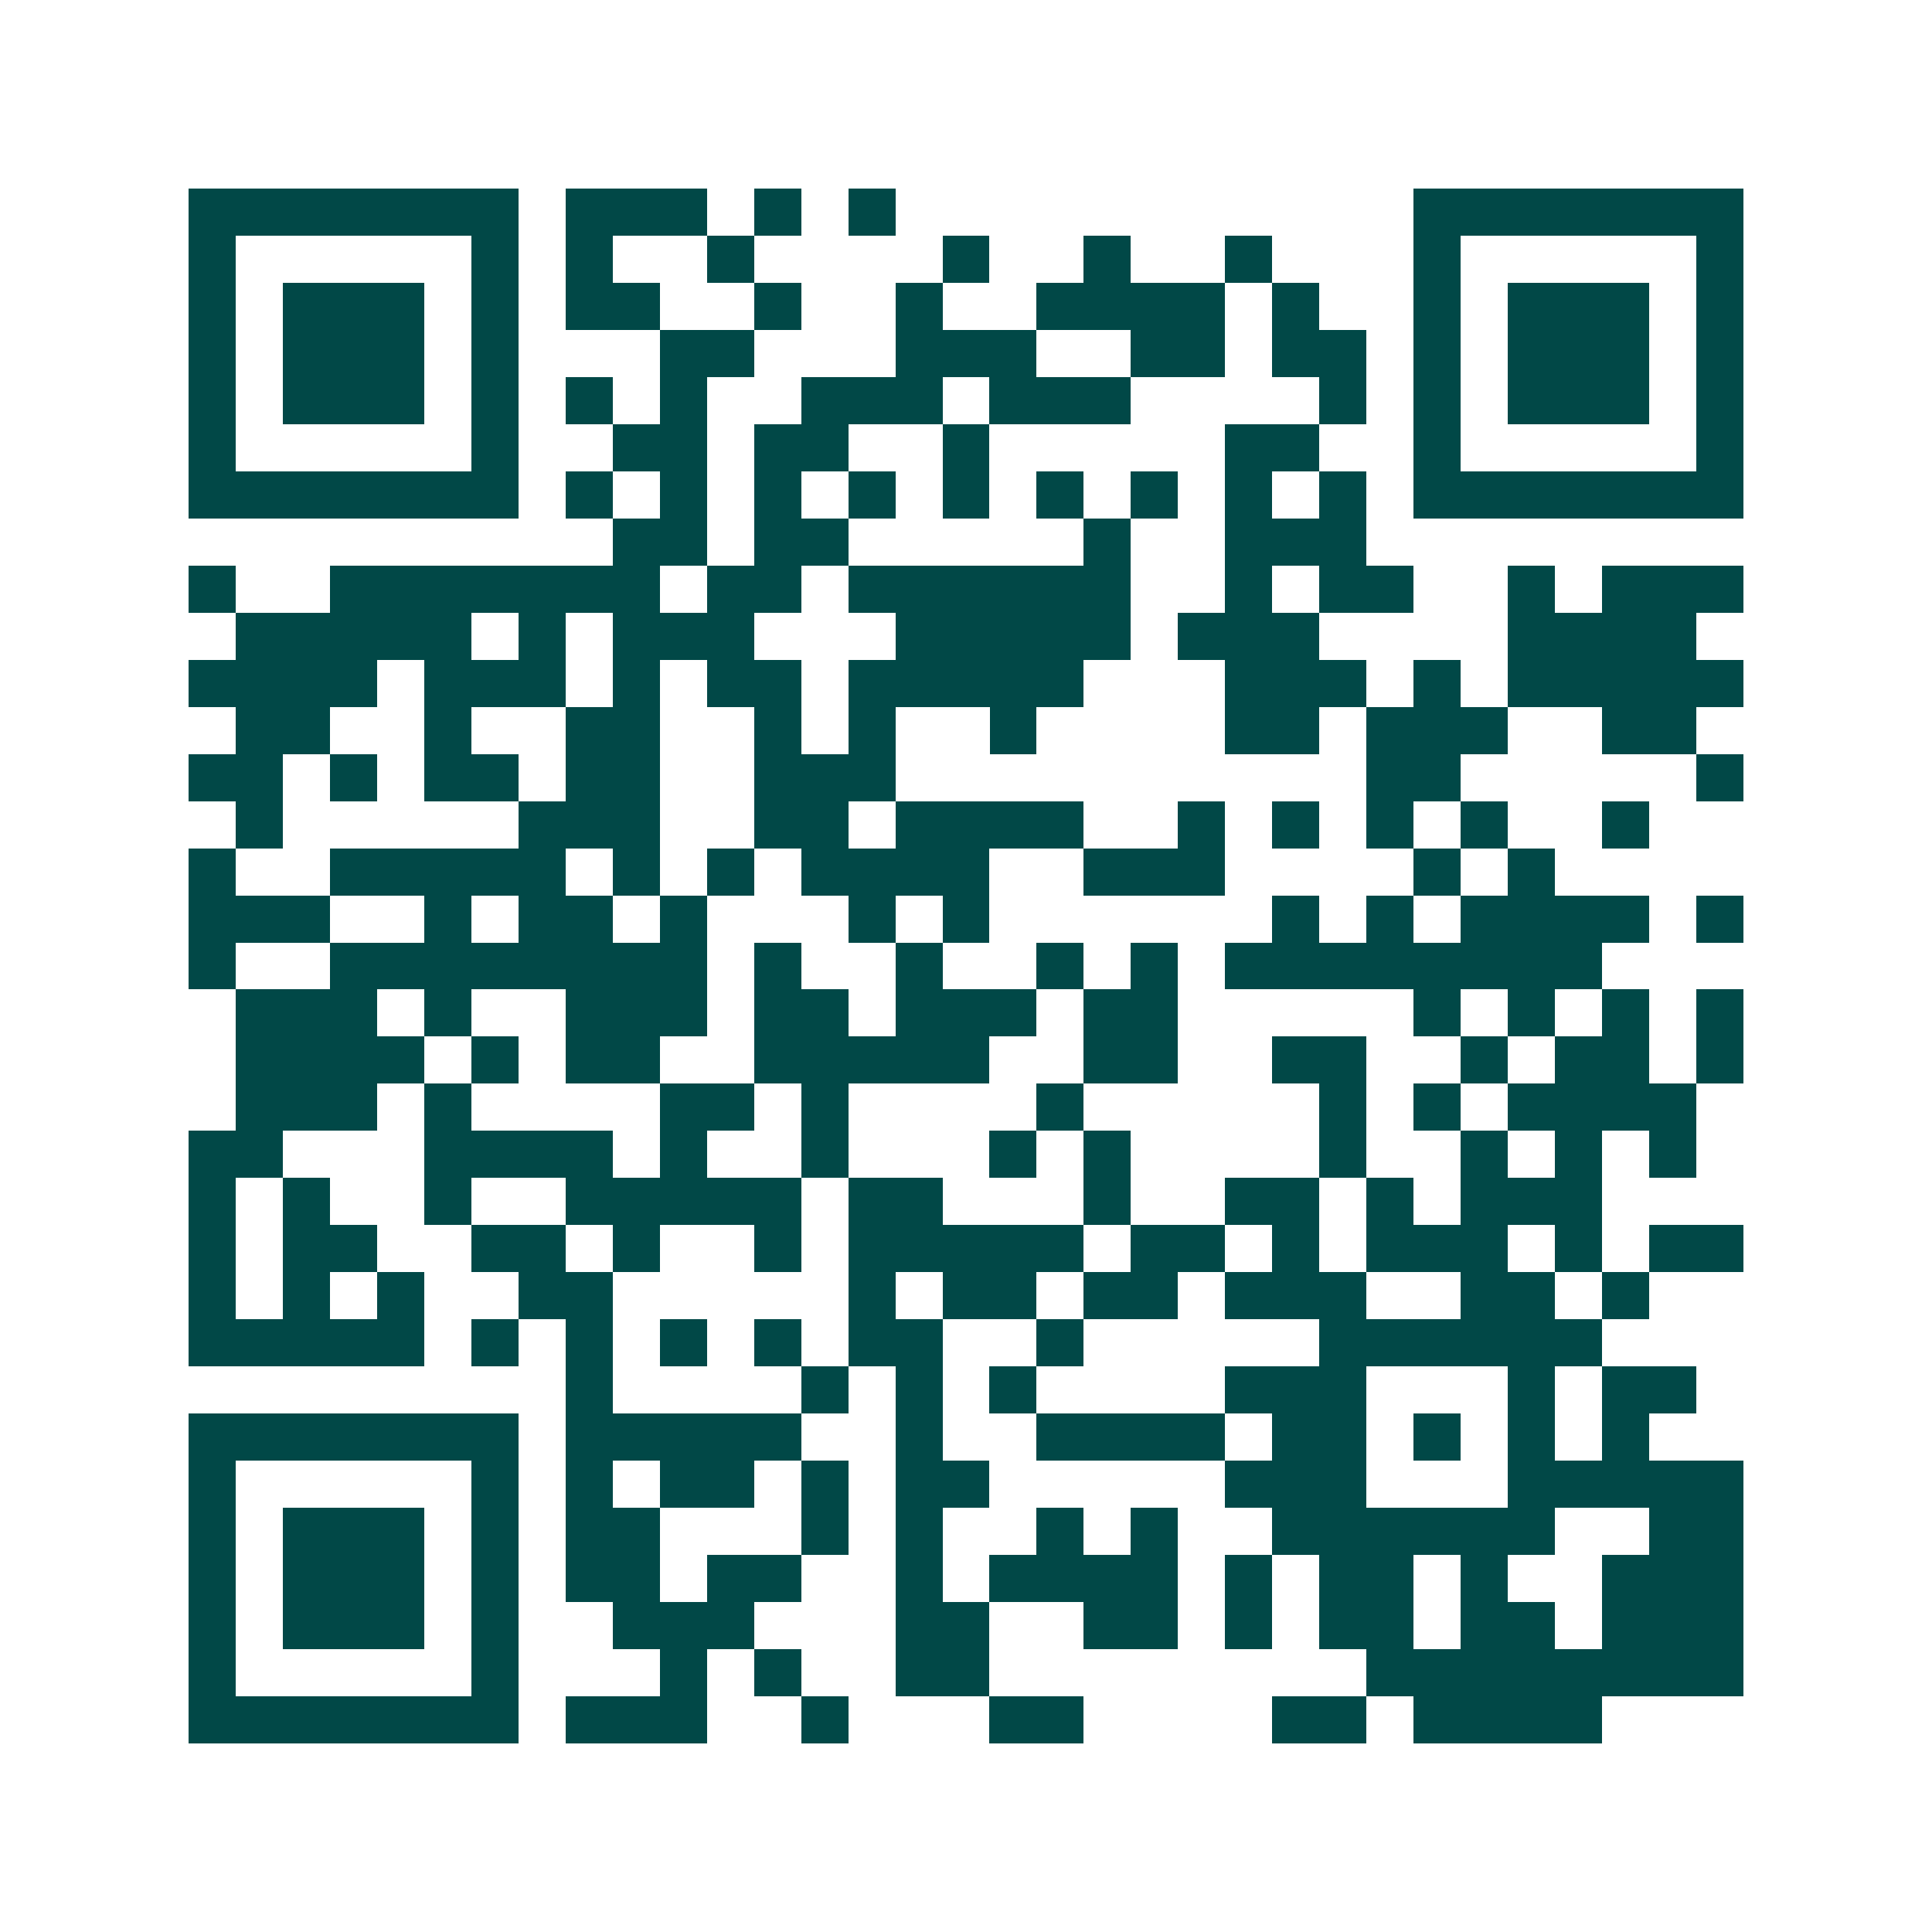 <svg xmlns="http://www.w3.org/2000/svg" width="200" height="200" viewBox="0 0 41 41" shape-rendering="crispEdges"><path fill="#ffffff" d="M0 0h41v41H0z"/><path stroke="#014847" d="M4 4.5h7m1 0h3m1 0h1m1 0h1m11 0h7M4 5.5h1m5 0h1m1 0h1m2 0h1m4 0h1m2 0h1m2 0h1m3 0h1m5 0h1M4 6.5h1m1 0h3m1 0h1m1 0h2m2 0h1m2 0h1m2 0h4m1 0h1m2 0h1m1 0h3m1 0h1M4 7.5h1m1 0h3m1 0h1m3 0h2m3 0h3m2 0h2m1 0h2m1 0h1m1 0h3m1 0h1M4 8.5h1m1 0h3m1 0h1m1 0h1m1 0h1m2 0h3m1 0h3m4 0h1m1 0h1m1 0h3m1 0h1M4 9.5h1m5 0h1m2 0h2m1 0h2m2 0h1m5 0h2m2 0h1m5 0h1M4 10.5h7m1 0h1m1 0h1m1 0h1m1 0h1m1 0h1m1 0h1m1 0h1m1 0h1m1 0h1m1 0h7M13 11.5h2m1 0h2m5 0h1m2 0h3M4 12.5h1m2 0h7m1 0h2m1 0h6m2 0h1m1 0h2m2 0h1m1 0h3M5 13.5h5m1 0h1m1 0h3m3 0h5m1 0h3m4 0h4M4 14.5h4m1 0h3m1 0h1m1 0h2m1 0h5m3 0h3m1 0h1m1 0h5M5 15.5h2m2 0h1m2 0h2m2 0h1m1 0h1m2 0h1m4 0h2m1 0h3m2 0h2M4 16.5h2m1 0h1m1 0h2m1 0h2m2 0h3m10 0h2m5 0h1M5 17.5h1m5 0h3m2 0h2m1 0h4m2 0h1m1 0h1m1 0h1m1 0h1m2 0h1M4 18.5h1m2 0h5m1 0h1m1 0h1m1 0h4m2 0h3m4 0h1m1 0h1M4 19.5h3m2 0h1m1 0h2m1 0h1m3 0h1m1 0h1m6 0h1m1 0h1m1 0h4m1 0h1M4 20.5h1m2 0h8m1 0h1m2 0h1m2 0h1m1 0h1m1 0h8M5 21.5h3m1 0h1m2 0h3m1 0h2m1 0h3m1 0h2m5 0h1m1 0h1m1 0h1m1 0h1M5 22.5h4m1 0h1m1 0h2m2 0h5m2 0h2m2 0h2m2 0h1m1 0h2m1 0h1M5 23.5h3m1 0h1m4 0h2m1 0h1m4 0h1m5 0h1m1 0h1m1 0h4M4 24.5h2m3 0h4m1 0h1m2 0h1m3 0h1m1 0h1m4 0h1m2 0h1m1 0h1m1 0h1M4 25.5h1m1 0h1m2 0h1m2 0h5m1 0h2m3 0h1m2 0h2m1 0h1m1 0h3M4 26.5h1m1 0h2m2 0h2m1 0h1m2 0h1m1 0h5m1 0h2m1 0h1m1 0h3m1 0h1m1 0h2M4 27.5h1m1 0h1m1 0h1m2 0h2m5 0h1m1 0h2m1 0h2m1 0h3m2 0h2m1 0h1M4 28.5h5m1 0h1m1 0h1m1 0h1m1 0h1m1 0h2m2 0h1m5 0h6M12 29.5h1m4 0h1m1 0h1m1 0h1m4 0h3m3 0h1m1 0h2M4 30.5h7m1 0h5m2 0h1m2 0h4m1 0h2m1 0h1m1 0h1m1 0h1M4 31.5h1m5 0h1m1 0h1m1 0h2m1 0h1m1 0h2m5 0h3m3 0h5M4 32.5h1m1 0h3m1 0h1m1 0h2m3 0h1m1 0h1m2 0h1m1 0h1m2 0h6m2 0h2M4 33.5h1m1 0h3m1 0h1m1 0h2m1 0h2m2 0h1m1 0h4m1 0h1m1 0h2m1 0h1m2 0h3M4 34.5h1m1 0h3m1 0h1m2 0h3m3 0h2m2 0h2m1 0h1m1 0h2m1 0h2m1 0h3M4 35.5h1m5 0h1m3 0h1m1 0h1m2 0h2m8 0h8M4 36.5h7m1 0h3m2 0h1m3 0h2m4 0h2m1 0h4"/></svg>

